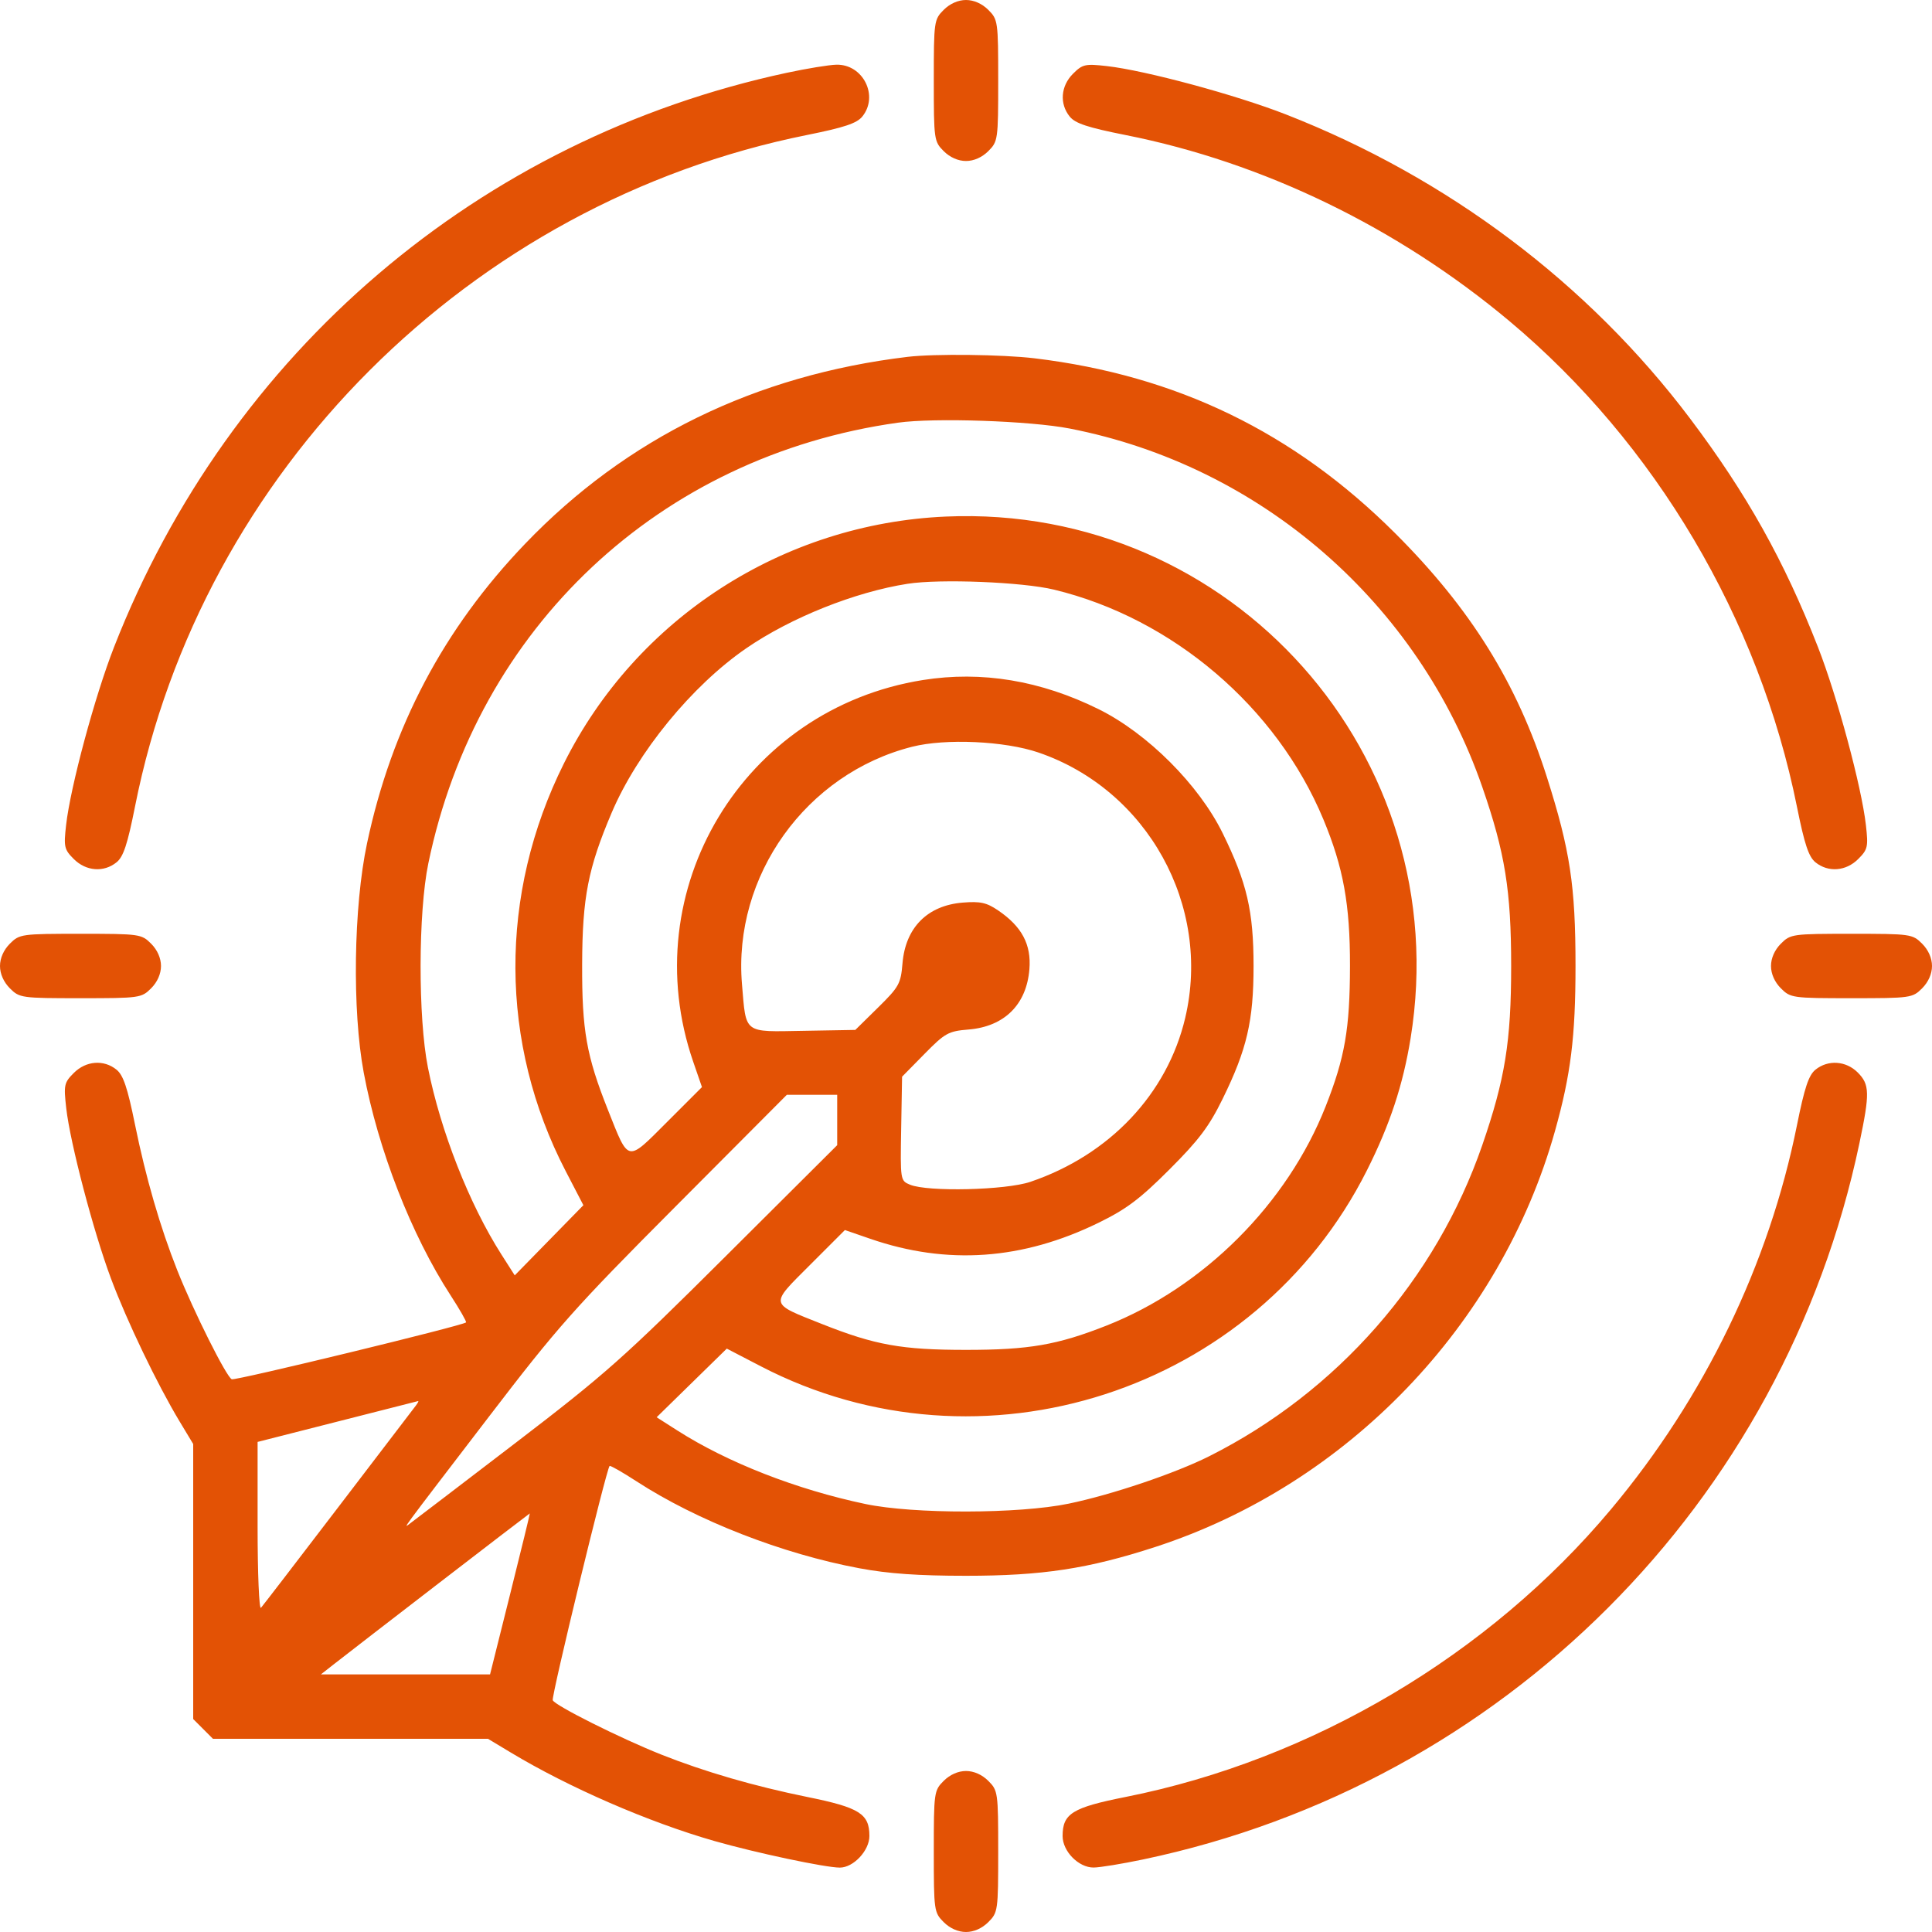 <?xml version="1.0" encoding="UTF-8"?> <svg xmlns="http://www.w3.org/2000/svg" width="480" height="480" viewBox="0 0 480 480" fill="none"> <path fill-rule="evenodd" clip-rule="evenodd" d="M234.455 2.455C232.065 4.844 232 5.311 232 20C232 34.689 232.065 35.156 234.455 37.545C236.002 39.093 238.052 40 240 40C241.948 40 243.998 39.093 245.545 37.545C247.935 35.156 248 34.689 248 20C248 5.311 247.935 4.844 245.545 2.455C243.998 0.907 241.948 0 240 0C238.052 0 236.002 0.907 234.455 2.455ZM195.5 18.081C119.04 34.491 57.001 87.447 28.328 160.778C23.547 173.006 17.5 195.461 16.421 204.991C15.81 210.396 15.958 211.049 18.334 213.425C21.378 216.469 25.786 216.804 28.961 214.233C30.659 212.858 31.677 209.778 33.552 200.34C50.109 117.018 116.816 50.365 200.488 33.541C209.761 31.676 212.875 30.637 214.238 28.954C218.388 23.829 214.435 15.924 207.795 16.074C205.983 16.115 200.45 17.018 195.5 18.081ZM266.575 18.334C263.531 21.378 263.196 25.786 265.767 28.961C267.142 30.659 270.222 31.677 279.66 33.552C313.884 40.353 347.22 56.513 375 79.768C411.229 110.096 437.057 153.73 446.459 200.488C448.324 209.761 449.363 212.875 451.046 214.238C454.215 216.804 458.624 216.467 461.666 213.425C464.042 211.049 464.19 210.396 463.579 204.991C462.5 195.461 456.453 173.006 451.672 160.778C443.279 139.314 433.963 122.661 419.907 104C394.636 70.448 359.692 44.152 319.485 28.431C307.031 23.561 284.613 17.508 275.009 16.421C269.604 15.81 268.951 15.958 266.575 18.334ZM225.5 88.659C187.681 93.196 155.656 108.844 130.475 135.092C110.211 156.214 97.329 180.616 91.194 209.5C87.839 225.296 87.468 250.979 90.37 266.5C93.957 285.687 102.207 306.833 111.971 321.864C114.244 325.365 115.96 328.373 115.783 328.55C114.979 329.354 58.559 343.045 57.587 342.672C56.285 342.172 48.104 325.831 44.063 315.659C39.799 304.924 36.219 292.581 33.532 279.353C31.682 270.243 30.63 267.119 28.954 265.762C25.785 263.196 21.376 263.533 18.334 266.575C15.931 268.978 15.805 269.564 16.456 275.325C17.435 283.995 23.2 305.947 27.57 317.643C31.509 328.186 39.076 343.946 44.608 353.131L48 358.762V392.926V427.091L50.455 429.545L52.909 432H87.074H121.238L126.869 435.391C141.335 444.104 161.172 452.725 177.5 457.396C187.802 460.343 205.055 464 208.656 464C212.04 464 216 459.77 216 456.156C216 450.632 213.554 449.089 200.647 446.468C187.419 443.781 175.076 440.201 164.341 435.937C154.169 431.896 137.828 423.715 137.328 422.413C136.955 421.441 150.646 365.021 151.45 364.217C151.627 364.04 154.635 365.756 158.136 368.029C173.167 377.793 194.313 386.043 213.5 389.63C220.703 390.977 228.116 391.5 240 391.5C258.941 391.5 270.322 389.768 287 384.348C334.714 368.843 372.783 329.234 386.331 281C390.254 267.032 391.432 257.565 391.432 240C391.432 220.075 390.09 211.215 384.333 193.104C376.888 169.687 365.38 151.194 346.584 132.446C321.472 107.396 292.347 93.274 257.026 89.02C249.039 88.059 232.124 87.865 225.5 88.659ZM265.781 106.474C313.245 115.731 352.438 149.797 368.282 195.566C373.93 211.882 375.443 221.271 375.443 240C375.443 258.731 373.935 268.084 368.269 284.5C356.756 317.856 332.217 345.817 300.434 361.794C291.986 366.04 276.185 371.372 265.5 373.582C253.104 376.145 226.98 376.188 215 373.665C197.877 370.059 180.777 363.376 168.32 355.422L163.14 352.115L171.854 343.587L180.569 335.06L189.052 339.464C243.775 367.873 311.921 345.832 339.611 290.768C345.322 279.411 348.576 269.561 350.465 257.916C361.838 187.791 306.095 125.234 235 128.338C194.473 130.107 158.096 153.615 140.111 189.658C123.879 222.187 124.038 259.16 140.546 290.966L144.94 299.431L136.413 308.146L127.885 316.86L124.578 311.68C116.606 299.196 109.466 281.035 106.32 265.241C103.845 252.822 103.896 226.696 106.418 214.5C118.544 155.864 163.88 113.318 223.084 105.015C232.14 103.745 255.964 104.559 265.781 106.474ZM261.871 146.494C291.327 153.611 317.162 175.64 328.78 203.547C333.752 215.49 335.426 224.71 335.399 240C335.371 255.613 334.139 262.729 329.362 274.853C319.824 299.066 299.066 319.824 274.853 329.362C262.687 334.155 255.626 335.373 240 335.373C224.029 335.373 217.388 334.181 204.216 328.948C191.04 323.713 191.168 324.346 201.236 314.278L209.914 305.6L216.207 307.772C235.311 314.367 254.062 313.042 273 303.761C279.888 300.385 283.216 297.879 290.547 290.547C297.873 283.222 300.388 279.882 303.765 273C309.798 260.707 311.443 253.635 311.443 240C311.443 226.365 309.798 219.293 303.765 207C297.871 194.988 285.118 182.228 273 176.219C258.578 169.067 243.901 166.627 229.296 168.952C184.638 176.061 157.507 221.149 172.228 263.793L174.4 270.086L165.722 278.764C155.654 288.832 156.287 288.96 151.052 275.784C145.681 262.264 144.574 256.008 144.632 239.5C144.691 222.954 146.111 215.679 151.973 201.905C158.354 186.909 171.899 170.358 185.38 161.082C196.479 153.446 212.391 147.083 225.5 145.039C233.583 143.778 254.015 144.596 261.871 146.494ZM258 186.961C285.102 196.233 301.03 225.036 294.463 252.897C290.015 271.767 275.686 286.939 256 293.623C249.877 295.702 230.508 296.161 226.084 294.332C223.687 293.341 223.669 293.227 223.894 280.416L224.12 267.5L229.665 261.865C234.815 256.631 235.596 256.198 240.646 255.779C249.545 255.041 255.048 249.583 255.753 240.791C256.247 234.644 253.879 230.197 247.976 226.185C245.116 224.241 243.562 223.897 239.209 224.247C230.417 224.952 224.959 230.455 224.221 239.354C223.802 244.404 223.369 245.185 218.135 250.335L212.5 255.88L199.584 256.106C184.581 256.369 185.396 256.987 184.346 244.565C182.066 217.593 200.267 192.187 226.645 185.522C234.943 183.425 249.635 184.099 258 186.961ZM2.455 234.455C0.907 236.002 0 238.052 0 240C0 241.948 0.907 243.998 2.455 245.545C4.844 247.935 5.311 248 20 248C34.689 248 35.156 247.935 37.545 245.545C39.093 243.998 40 241.948 40 240C40 238.052 39.093 236.002 37.545 234.455C35.156 232.065 34.689 232 20 232C5.311 232 4.844 232.065 2.455 234.455ZM442.455 234.455C440.907 236.002 440 238.052 440 240C440 241.948 440.907 243.998 442.455 245.545C444.844 247.935 445.311 248 460 248C474.689 248 475.156 247.935 477.545 245.545C479.093 243.998 480 241.948 480 240C480 238.052 479.093 236.002 477.545 234.455C475.156 232.065 474.689 232 460 232C445.311 232 444.844 232.065 442.455 234.455ZM451.046 265.762C449.363 267.125 448.324 270.239 446.459 279.512C439.498 314.13 423.467 347.245 400.232 375C369.935 411.191 325.966 437.246 279.66 446.448C266.426 449.077 264 450.581 264 456.156C264 459.961 267.98 464.005 271.705 463.984C273.242 463.976 278.775 463.071 284 461.974C373.423 443.199 443.199 373.423 461.974 284C464.579 271.595 464.526 269.435 461.545 266.455C458.624 263.533 454.161 263.239 451.046 265.762ZM208 278.257V284.513L180.25 312.157C154.882 337.427 150.397 341.41 128 358.552C114.525 368.866 102.825 377.798 102 378.402C100.124 379.775 98.472 382.018 121.448 352C138.59 329.603 142.573 325.118 167.843 299.75L195.487 272H201.743H208V278.257ZM103.29 349.25C102.764 349.938 94.088 361.3 84.009 374.5C73.93 387.7 65.304 398.927 64.842 399.45C64.379 399.972 64 390.914 64 379.32V358.24L83.75 353.213C94.613 350.449 103.668 348.145 103.872 348.093C104.077 348.042 103.815 348.563 103.29 349.25ZM126.755 396L121.751 416H100.741H79.73L82.59 413.75C88.116 409.403 131.501 376.009 131.629 376.005C131.701 376.002 129.507 385 126.755 396ZM234.455 442.455C232.065 444.844 232 445.311 232 460C232 474.689 232.065 475.156 234.455 477.545C236.002 479.093 238.052 480 240 480C241.948 480 243.998 479.093 245.545 477.545C247.935 475.156 248 474.689 248 460C248 445.311 247.935 444.844 245.545 442.455C243.998 440.907 241.948 440 240 440C238.052 440 236.002 440.907 234.455 442.455Z" fill="#E35205"></path> </svg> 